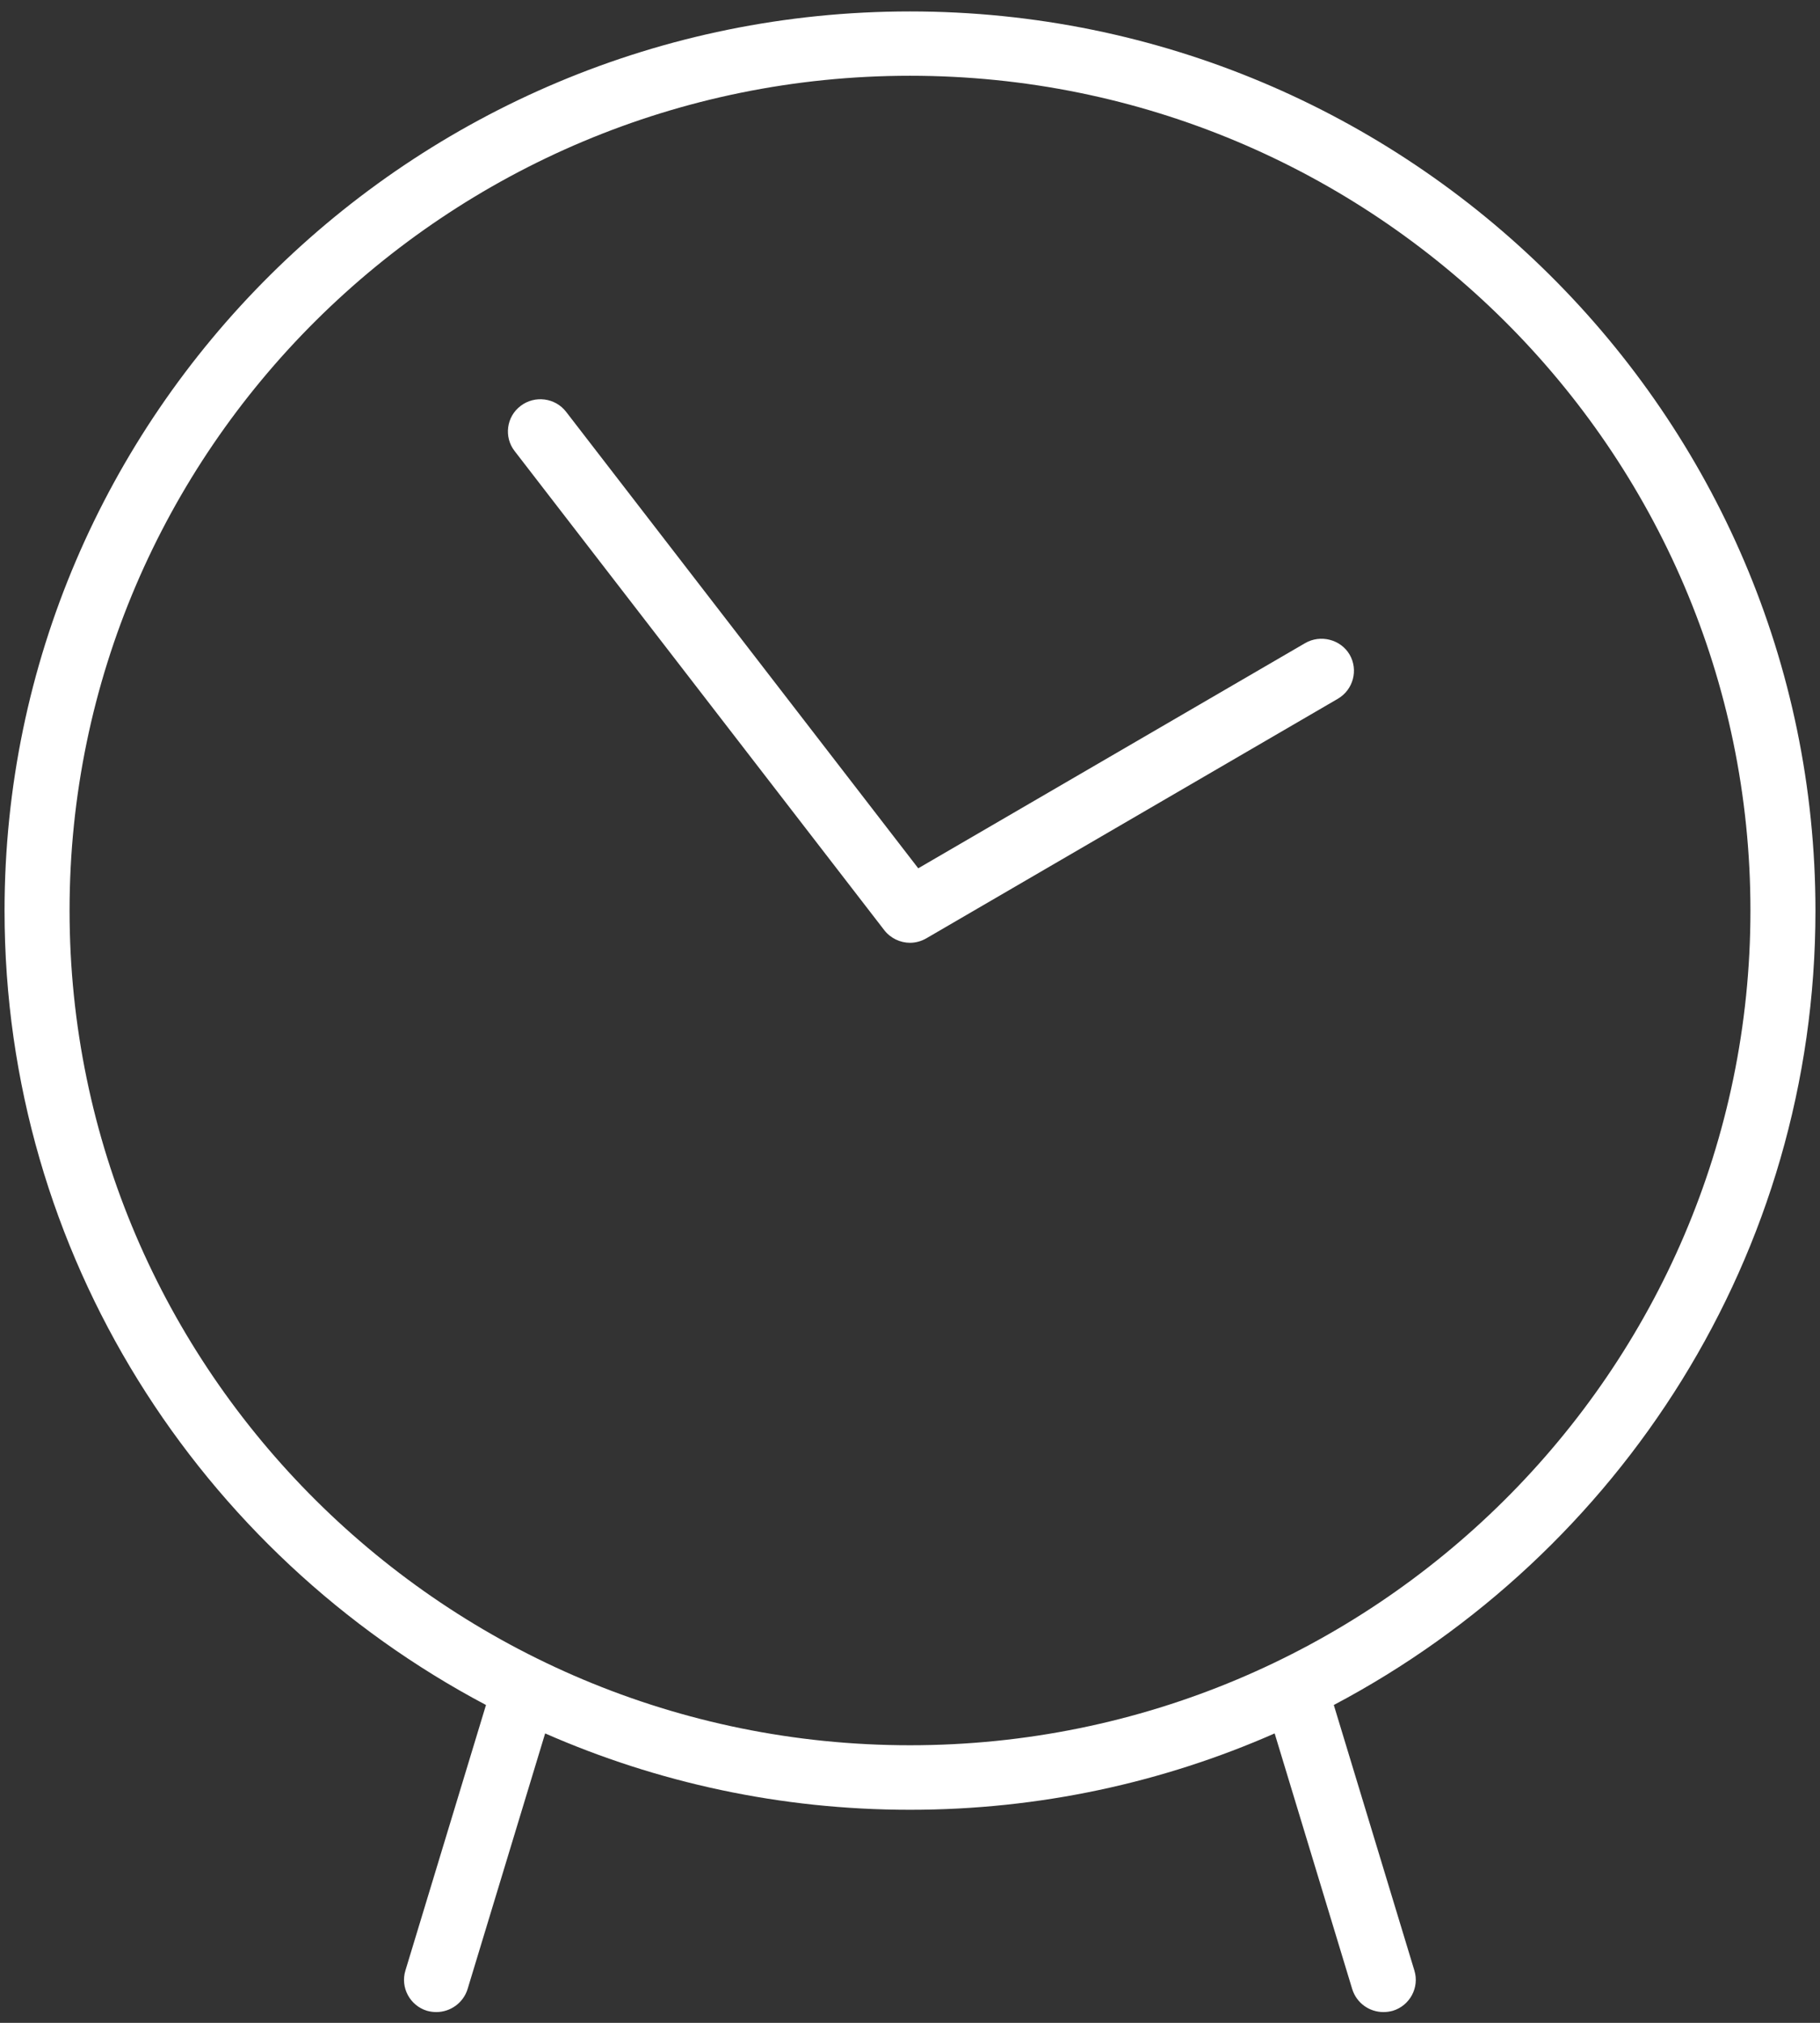 <svg width="36" height="40" viewBox="0 0 36 40" fill="none" xmlns="http://www.w3.org/2000/svg">
<rect x="0" y="0" width="36" height="40" fill="#333333" stroke="none"/>
<path fill-rule="evenodd" clip-rule="evenodd" d="M18 0.226C27.874 0.226 35.91 8.204 35.91 18.009C35.91 24.804 32.044 30.724 26.383 33.715L27.977 38.966C28.08 39.302 27.887 39.66 27.549 39.762C27.488 39.779 27.424 39.787 27.364 39.787C27.086 39.787 26.833 39.609 26.747 39.332L25.213 34.277C23.006 35.247 20.567 35.787 18 35.787C15.433 35.787 12.994 35.247 10.783 34.277L9.249 39.332C9.163 39.609 8.906 39.787 8.631 39.787C8.571 39.787 8.507 39.779 8.447 39.762C8.109 39.66 7.916 39.302 8.019 38.966L9.613 33.715C3.956 30.724 0.09 24.809 0.09 18.009C0.09 8.204 8.126 0.226 18 0.226ZM1.376 18.004C1.376 27.106 8.833 34.511 18 34.511C27.167 34.511 34.624 27.111 34.624 18.004C34.624 8.902 27.167 1.498 18 1.498C8.833 1.498 1.376 8.902 1.376 18.004Z" fill="white"/>
<path d="M25.813 12.719L18.163 17.17L11.199 8.145C10.984 7.864 10.577 7.813 10.299 8.026C10.016 8.238 9.964 8.643 10.179 8.919L17.49 18.392C17.614 18.553 17.807 18.643 18 18.643C18.111 18.643 18.223 18.613 18.326 18.553L26.464 13.817C26.769 13.638 26.871 13.247 26.696 12.945C26.52 12.643 26.117 12.54 25.813 12.719Z" fill="white"/>
</svg>

